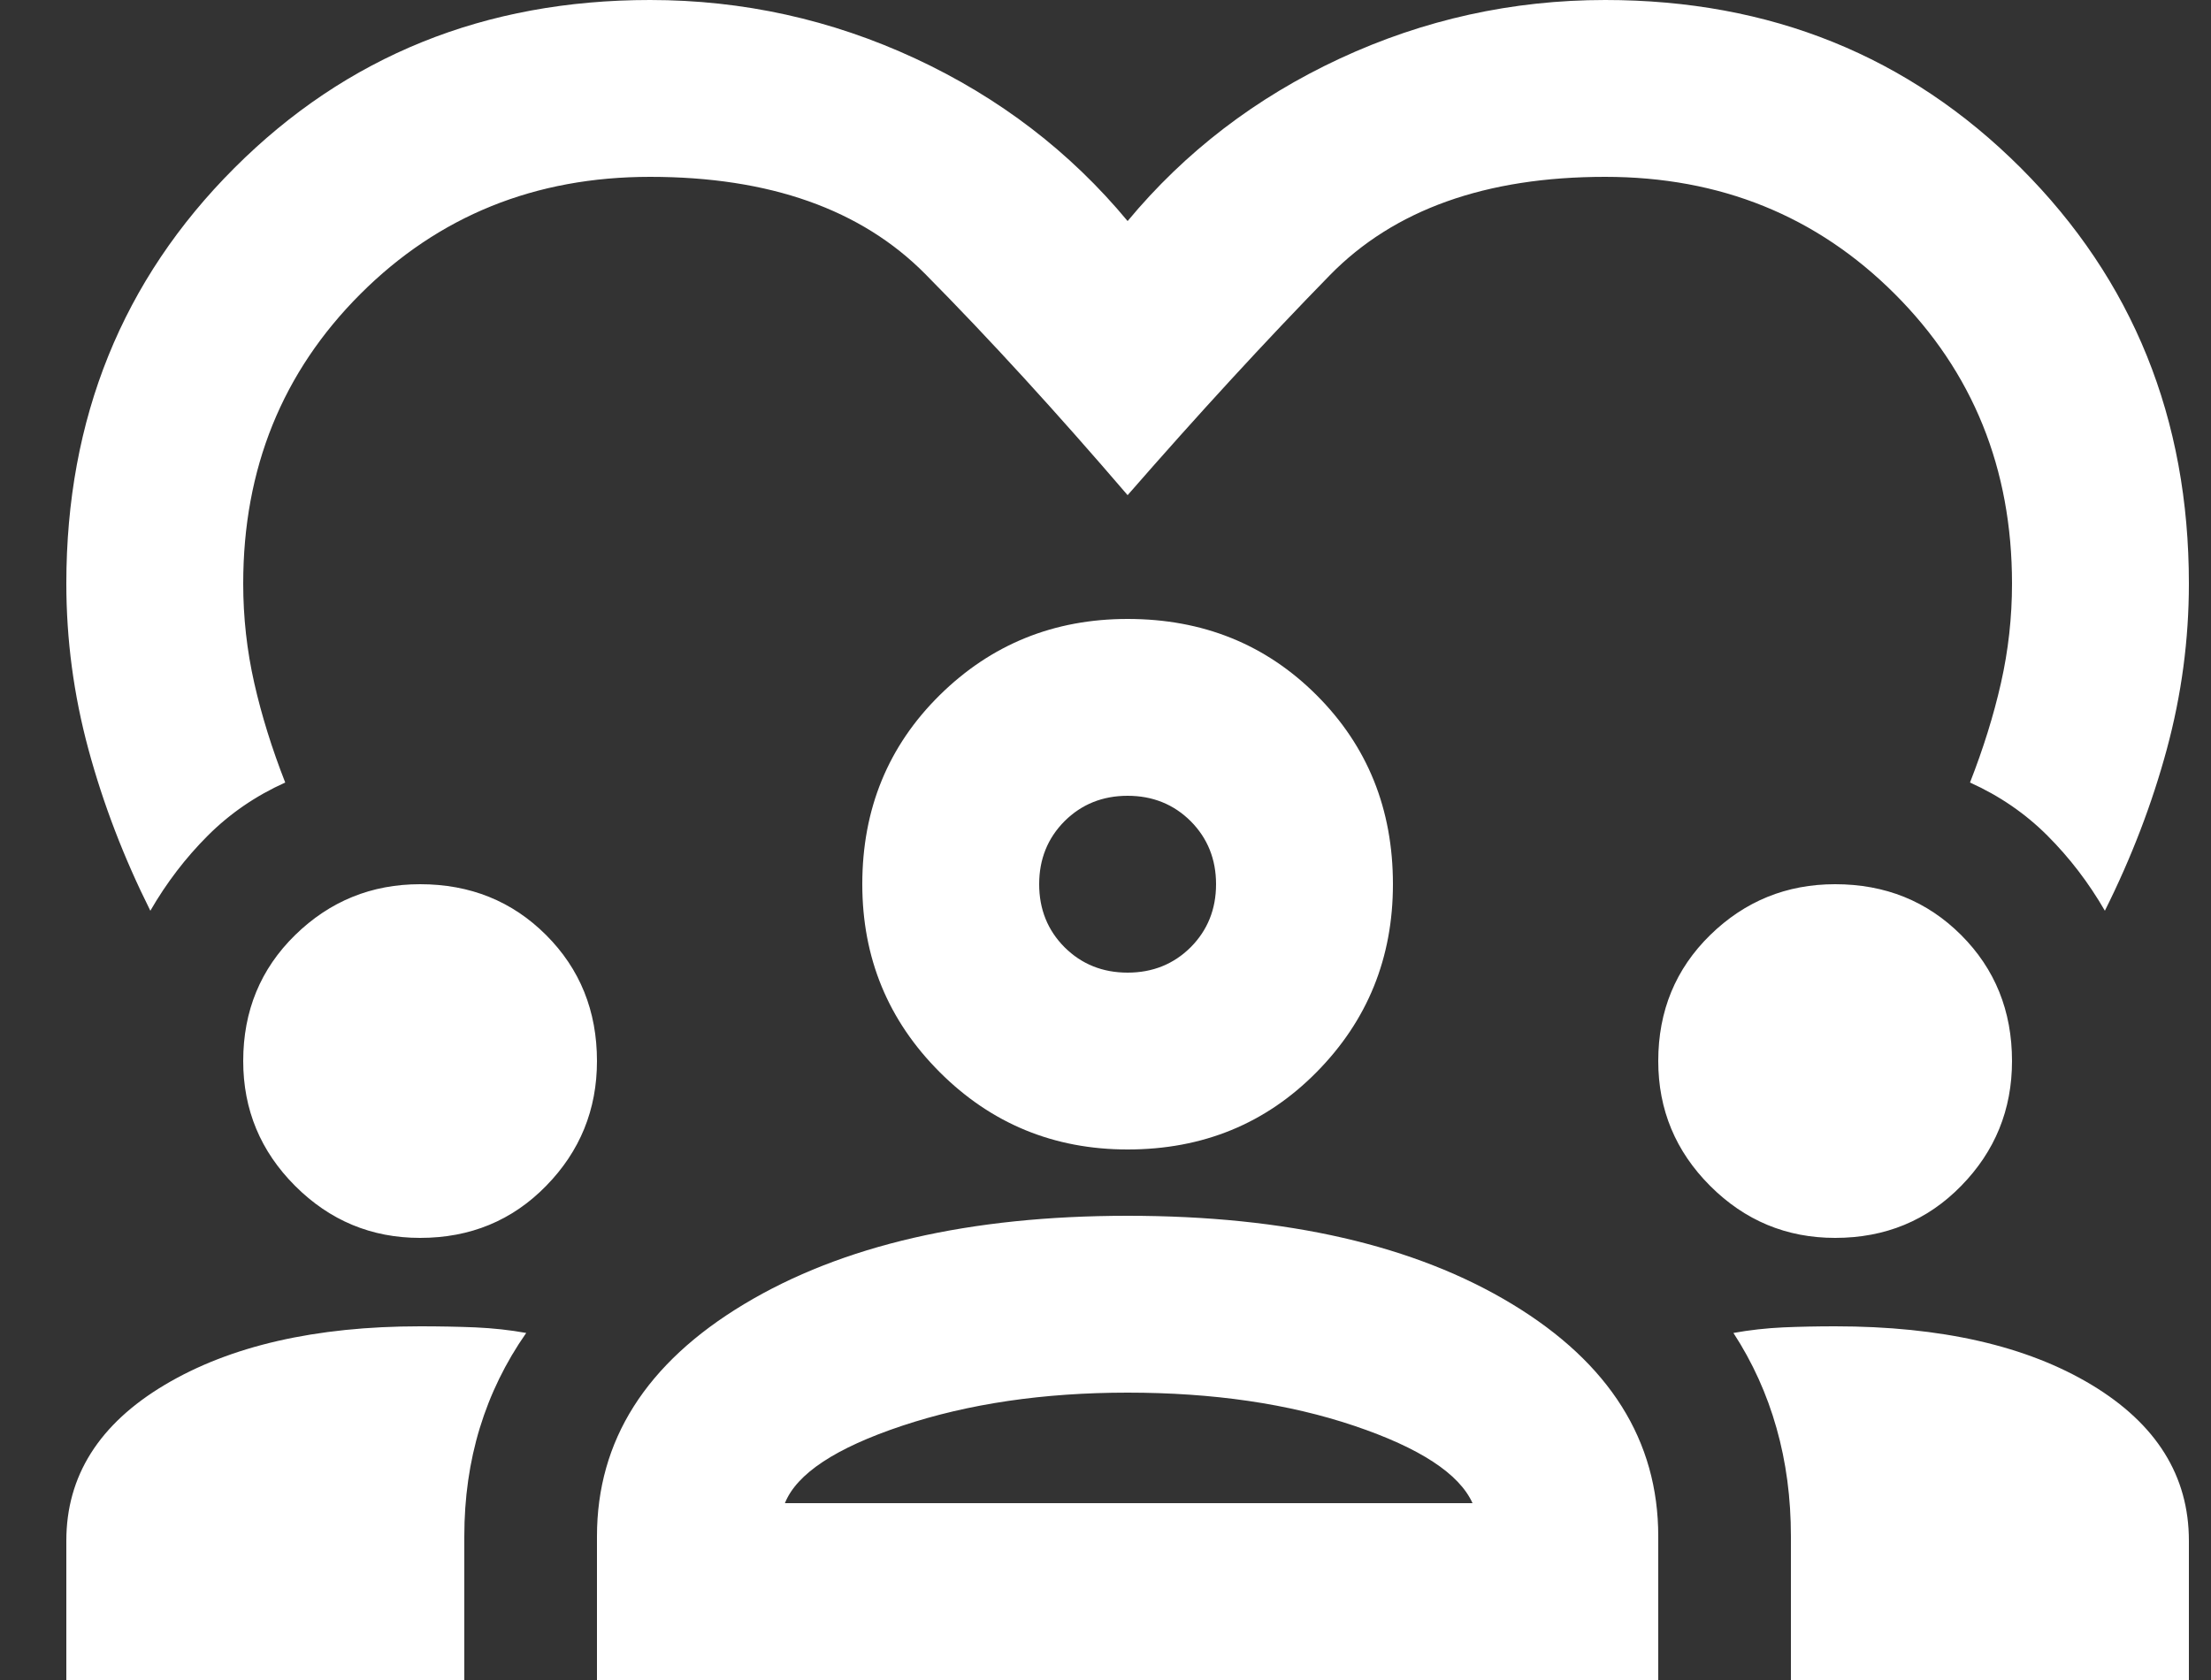 <svg width="25" height="19" viewBox="0 0 25 19" fill="none" xmlns="http://www.w3.org/2000/svg">
<rect x="0" y="0" width="25" height="19" fill="#333333" stroke="none"/>
<path d="M1.7 10.3C1.4 9.7 1.167 9.092 1 8.475C0.833 7.858 0.75 7.233 0.75 6.6C0.75 4.733 1.383 3.167 2.65 1.9C3.917 0.633 5.483 0 7.35 0C8.4 0 9.4 0.221 10.35 0.662C11.3 1.104 12.1 1.717 12.75 2.5C13.4 1.717 14.2 1.104 15.15 0.662C16.1 0.221 17.1 0 18.15 0C20.017 0 21.583 0.633 22.85 1.9C24.117 3.167 24.75 4.733 24.75 6.6C24.75 7.233 24.667 7.858 24.5 8.475C24.333 9.092 24.1 9.7 23.8 10.3C23.617 9.983 23.4 9.7 23.15 9.45C22.9 9.2 22.608 9 22.275 8.85C22.425 8.467 22.542 8.092 22.625 7.725C22.708 7.358 22.75 6.983 22.75 6.6C22.75 5.3 22.308 4.208 21.425 3.325C20.542 2.442 19.45 2 18.15 2C16.8 2 15.762 2.371 15.037 3.112C14.312 3.854 13.55 4.683 12.75 5.6C11.95 4.667 11.188 3.833 10.463 3.1C9.738 2.367 8.7 2 7.35 2C6.05 2 4.958 2.442 4.075 3.325C3.192 4.208 2.75 5.3 2.75 6.6C2.75 6.983 2.792 7.358 2.875 7.725C2.958 8.092 3.075 8.467 3.225 8.85C2.892 9 2.6 9.2 2.35 9.45C2.1 9.7 1.883 9.983 1.7 10.3ZM0.75 19V17.425C0.75 16.692 1.121 16.104 1.863 15.662C2.604 15.221 3.567 15 4.75 15C4.967 15 5.175 15.004 5.375 15.012C5.575 15.021 5.767 15.042 5.95 15.075C5.717 15.408 5.542 15.767 5.425 16.15C5.308 16.533 5.25 16.942 5.25 17.375V19H0.75ZM6.75 19V17.375C6.75 16.292 7.304 15.417 8.412 14.75C9.521 14.083 10.967 13.75 12.75 13.75C14.55 13.75 16 14.083 17.1 14.75C18.2 15.417 18.75 16.292 18.75 17.375V19H6.75ZM20.25 19V17.375C20.25 16.942 20.196 16.533 20.087 16.15C19.979 15.767 19.817 15.408 19.6 15.075C19.783 15.042 19.971 15.021 20.163 15.012C20.354 15.004 20.55 15 20.75 15C21.95 15 22.917 15.221 23.65 15.662C24.383 16.104 24.75 16.692 24.75 17.425V19H20.25ZM12.75 15.75C11.8 15.75 10.95 15.875 10.2 16.125C9.45 16.375 9.008 16.667 8.875 17H16.65C16.5 16.667 16.054 16.375 15.312 16.125C14.571 15.875 13.717 15.75 12.75 15.75ZM4.75 14C4.2 14 3.729 13.804 3.337 13.412C2.946 13.021 2.75 12.55 2.75 12C2.75 11.433 2.946 10.958 3.337 10.575C3.729 10.192 4.2 10 4.75 10C5.317 10 5.792 10.192 6.175 10.575C6.558 10.958 6.75 11.433 6.75 12C6.75 12.55 6.558 13.021 6.175 13.412C5.792 13.804 5.317 14 4.75 14ZM20.75 14C20.2 14 19.729 13.804 19.337 13.412C18.946 13.021 18.75 12.55 18.75 12C18.75 11.433 18.946 10.958 19.337 10.575C19.729 10.192 20.2 10 20.75 10C21.317 10 21.792 10.192 22.175 10.575C22.558 10.958 22.75 11.433 22.75 12C22.75 12.55 22.558 13.021 22.175 13.412C21.792 13.804 21.317 14 20.75 14ZM12.75 13C11.917 13 11.208 12.708 10.625 12.125C10.042 11.542 9.75 10.833 9.75 10C9.75 9.15 10.042 8.438 10.625 7.862C11.208 7.287 11.917 7 12.75 7C13.6 7 14.312 7.287 14.887 7.862C15.463 8.438 15.75 9.15 15.75 10C15.75 10.833 15.463 11.542 14.887 12.125C14.312 12.708 13.6 13 12.75 13ZM12.75 9C12.467 9 12.229 9.096 12.037 9.287C11.846 9.479 11.75 9.717 11.75 10C11.75 10.283 11.846 10.521 12.037 10.713C12.229 10.904 12.467 11 12.75 11C13.033 11 13.271 10.904 13.463 10.713C13.654 10.521 13.75 10.283 13.75 10C13.75 9.717 13.654 9.479 13.463 9.287C13.271 9.096 13.033 9 12.75 9Z" fill="white"/>
</svg>
